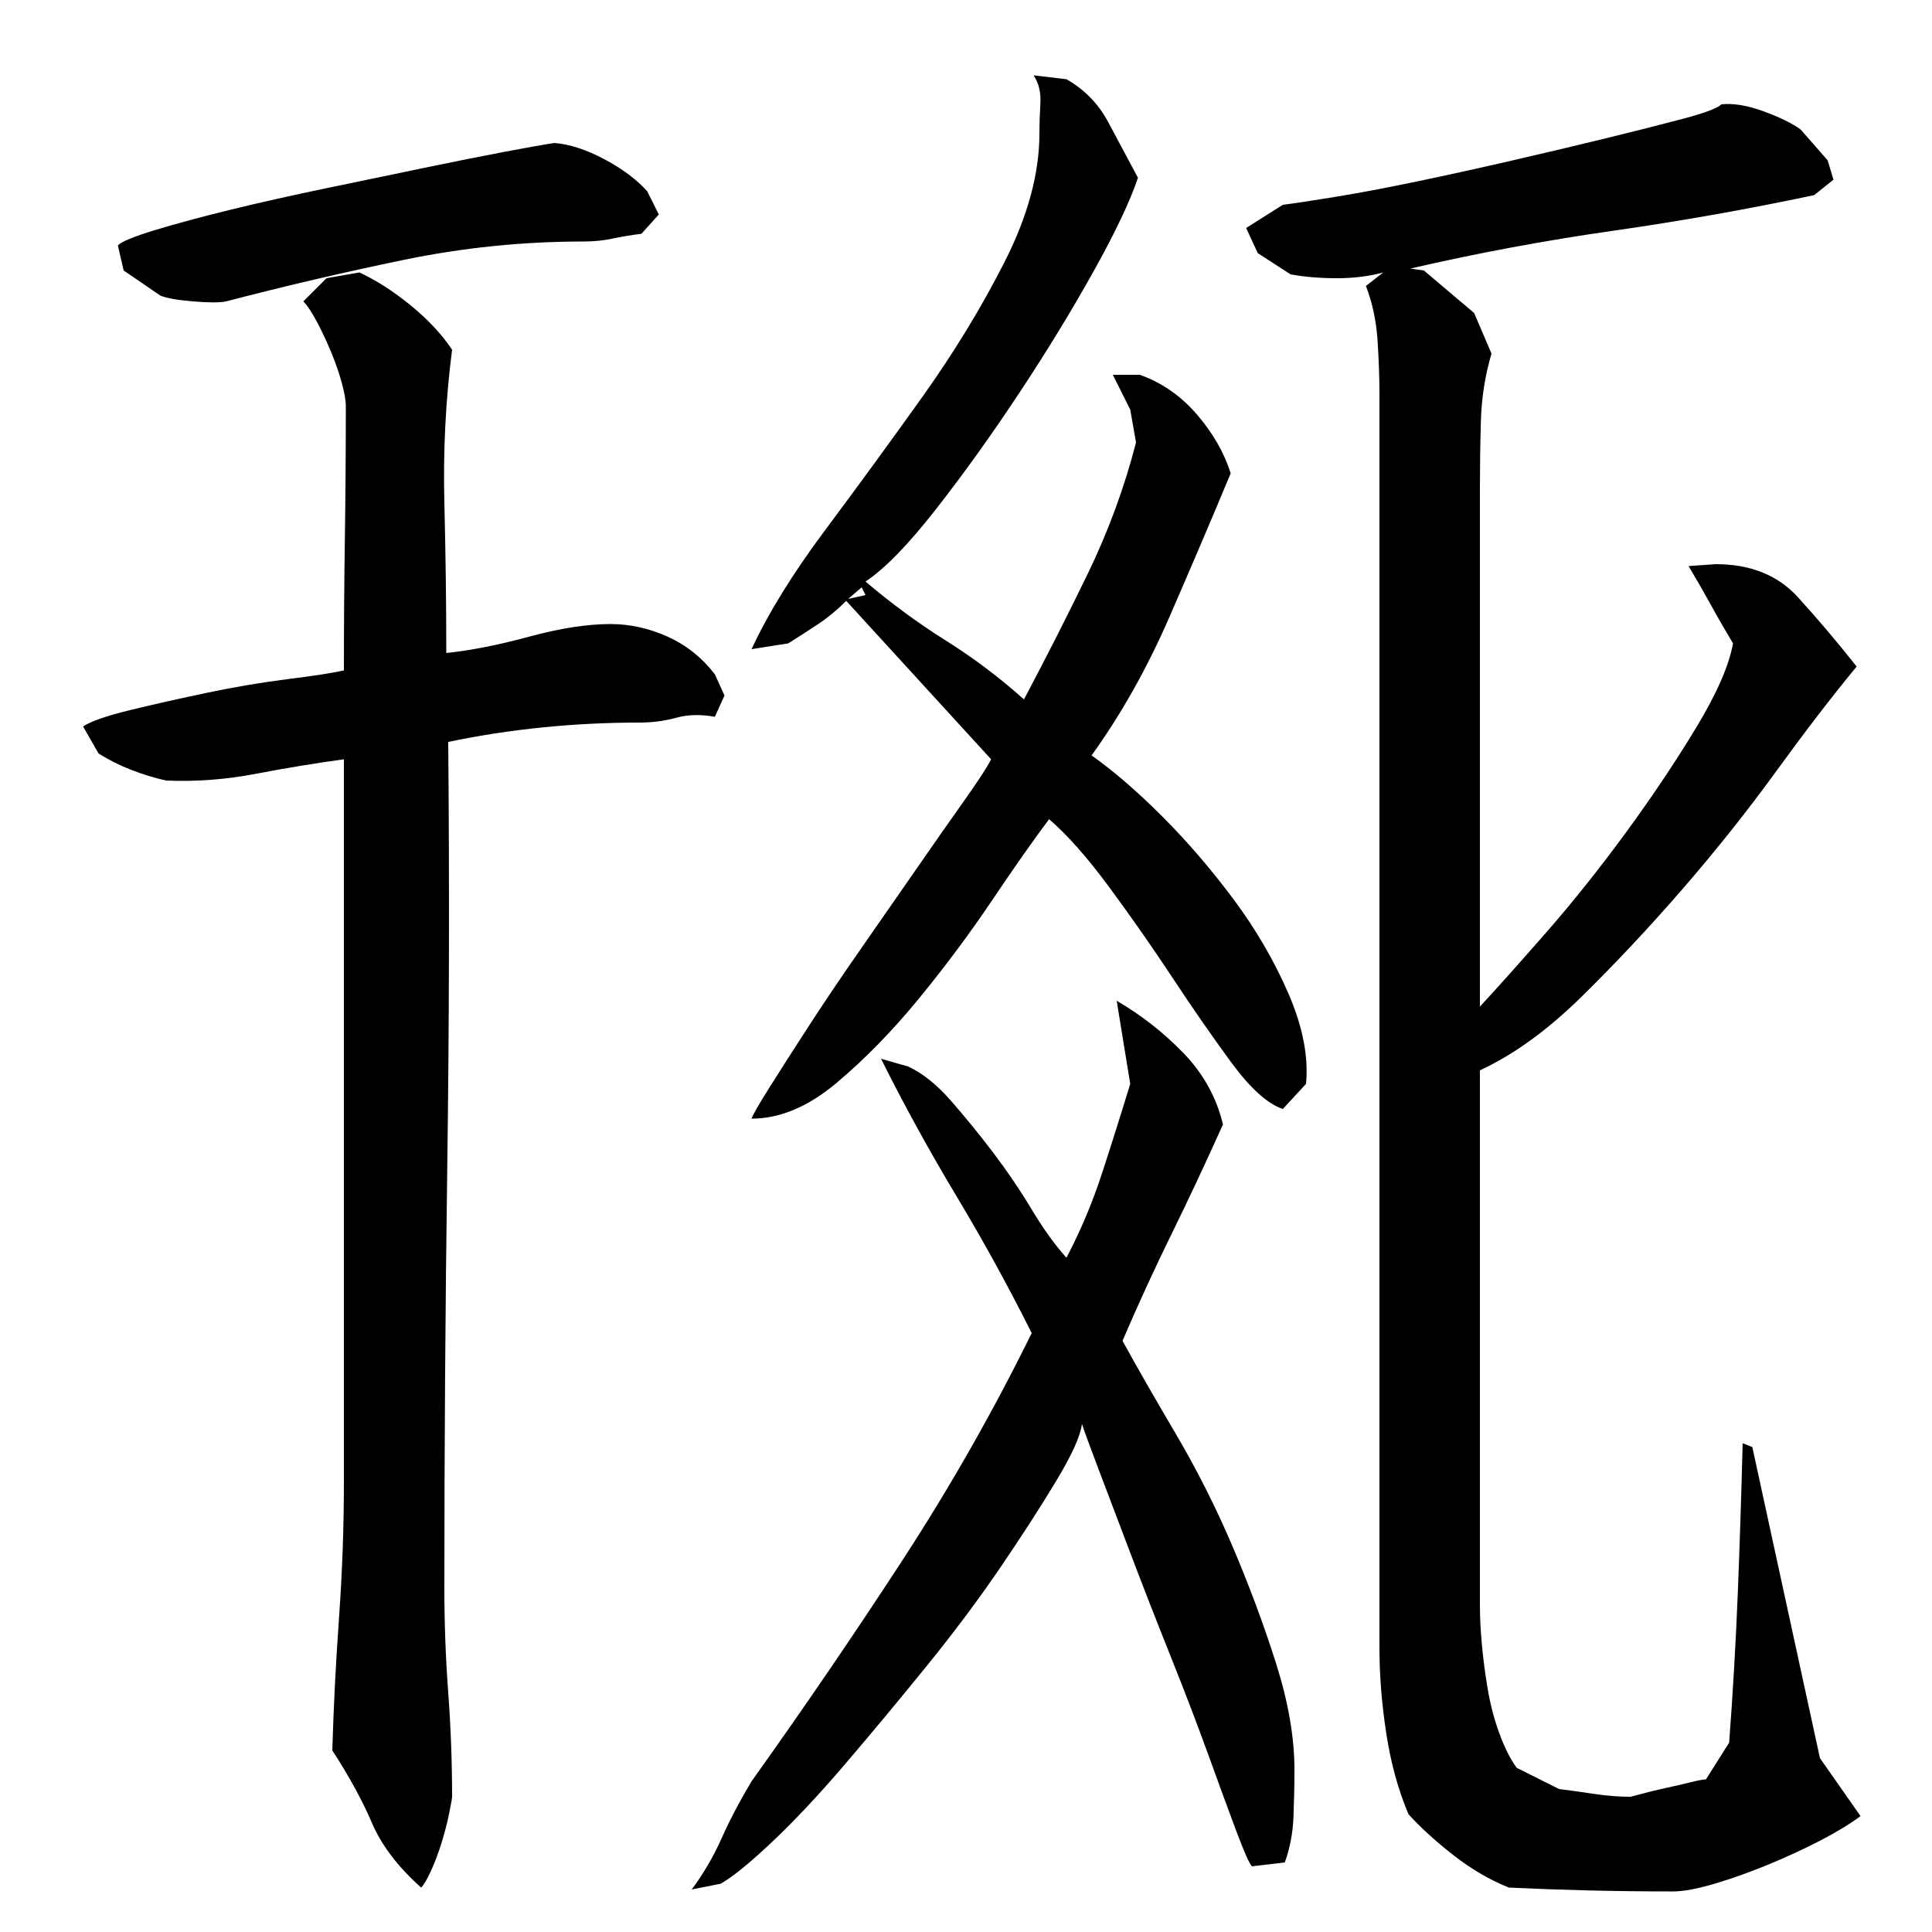 <?xml version="1.0" encoding="utf-8"?>
<!-- Generator: Adobe Illustrator 16.0.0, SVG Export Plug-In . SVG Version: 6.00 Build 0)  -->
<!DOCTYPE svg PUBLIC "-//W3C//DTD SVG 1.1//EN" "http://www.w3.org/Graphics/SVG/1.1/DTD/svg11.dtd">
<svg version="1.1" id="图层_1" xmlns="http://www.w3.org/2000/svg" xmlns:xlink="http://www.w3.org/1999/xlink" x="0px" y="0px"
	 width="1000px" height="1000px" viewBox="0 0 1000 1000" enable-background="new 0 0 1000 1000" xml:space="preserve">
<path d="M316.002,323.006c10,0,19.828,2.172,29.5,6.5c9.656,4.344,17.828,10.844,24.5,19.5l5,11l-5,11c-7.344-1.328-14-1.156-20,0.5
	c-6,1.672-12.344,2.5-19,2.5c-34,0-67,3.344-99,10c0.656,74,0.5,147.344-0.5,220c-1,72.672-1.5,145.344-1.5,218c0,18,0.656,36,2,54
	c1.328,18,2,36,2,54c0,0.656-0.5,3.5-1.5,8.5s-2.344,10.156-4,15.5c-1.672,5.328-3.5,10.156-5.5,14.5c-2,4.328-3.672,7.156-5,8.5
	c-12-10.672-20.5-21.844-25.5-33.5c-5-11.672-11.844-24.172-20.5-37.5c0.656-22.656,1.828-45.656,3.5-69
	c1.656-23.328,2.5-46.656,2.5-70v-374c-14.672,2-29.844,4.5-45.5,7.5c-15.672,3-31.172,4.172-46.5,3.5c-6-1.328-12-3.156-18-5.5
	c-6-2.328-11.672-5.156-17-8.5l-8-14c4-2.656,12.156-5.5,24.5-8.5c12.328-3,25.656-6,40-9c14.328-3,28.156-5.328,41.5-7
	c13.328-1.656,23-3.156,29-4.5c0-22.656,0.156-45.328,0.5-68c0.328-22.656,0.5-45.656,0.5-69c0-2.656-0.672-6.5-2-11.5
	c-1.344-5-3.172-10.328-5.5-16c-2.344-5.656-4.844-11-7.5-16c-2.672-5-5-8.5-7-10.5l12-12l17-3c8.656,4,17.5,9.672,26.5,17
	c9,7.344,16.156,15,21.5,23c-3.344,26-4.672,52.344-4,79c0.656,26.672,1,52.672,1,78c12.656-1.328,27-4.156,43-8.5
	C290.002,325.178,304.002,323.006,316.002,323.006z M287.002,74.006c8,0.672,16.656,3.5,26,8.5c9.328,5,16.656,10.5,22,16.5l6,12
	l-9,10c-5.344,0.672-10.344,1.5-15,2.5c-4.672,1-9.672,1.5-15,1.5c-31.344,0-62.344,3.172-93,9.5c-30.672,6.344-61.344,13.5-92,21.5
	c-3.344,0.672-9,0.672-17,0c-8-0.656-13.672-1.656-17-3l-19-13l-3-13c2-2,8.5-4.656,19.5-8c11-3.328,24-6.828,39-10.5
	c15-3.656,31.328-7.328,49-11c17.656-3.656,34.5-7.156,50.5-10.5c16-3.328,30.156-6.156,42.5-8.5
	C273.83,76.178,282.33,74.678,287.002,74.006z M470.002,552.006c7.328,3.344,14.656,9.172,22,17.5c7.328,8.344,14.656,17.344,22,27
	c7.328,9.672,14,19.5,20,29.5s12,18.344,18,25c7.328-14,13.5-28.656,18.5-44c5-15.328,9.828-30.656,14.5-46l-7-43
	c12.656,7.344,24.156,16.344,34.5,27c10.328,10.672,17.156,23,20.5,37c-8.672,19.344-17.5,38.172-26.5,56.5
	c-9,18.344-17.5,36.844-25.5,55.5c7.328,13.344,16.5,29.344,27.5,48c11,18.672,20.828,38.172,29.5,58.5
	c8.656,20.344,16.156,40.5,22.5,60.5c6.328,20,9.5,38.328,9.5,55c0,8-0.172,16.156-0.5,24.5c-0.344,8.328-1.844,16.156-4.5,23.5
	l-17,2c-1.344-1.344-4-7.344-8-18c-4-10.672-8.844-23.844-14.5-39.5c-5.672-15.672-12.172-32.656-19.5-51
	c-7.344-18.328-14.172-35.828-20.5-52.5c-6.344-16.656-11.844-31.156-16.5-43.5c-4.672-12.328-7.672-20.5-9-24.5
	c-0.672,6-5,15.672-13,29c-8,13.344-17.672,28.344-29,45c-11.344,16.672-24.172,33.844-38.5,51.5
	c-14.344,17.672-28.344,34.5-42,50.5c-13.672,16-26.344,29.5-38,40.5c-11.672,11-20.5,18.156-26.5,21.5l-15,3
	c6-8,11.156-16.844,15.5-26.5c4.328-9.672,9.5-19.5,15.5-29.5c26.656-37.328,52.5-75.156,77.5-113.5
	c25-38.328,47.5-77.828,67.5-118.5c-12-24-25-47.656-39-71c-14-23.328-27-47-39-71L470.002,552.006z M389.002,336.006
	c8.656-18.656,21.328-39.156,38-61.5c16.656-22.328,33.328-45.156,50-68.5c16.656-23.328,31-46.828,43-70.5
	c12-23.656,18-45.828,18-66.5c0-4.656,0.156-9.828,0.5-15.5c0.328-5.656-0.844-10.5-3.5-14.5l17,2c9.328,5.344,16.5,12.672,21.5,22
	c5,9.344,10.156,19,15.5,29c-4,12-11.672,28.172-23,48.5c-11.344,20.344-24.172,41.344-38.5,63c-14.344,21.672-28.672,41.672-43,60
	c-14.344,18.344-26.5,30.844-36.5,37.5c13.328,11.344,27.156,21.5,41.5,30.5c14.328,9,27.828,19.172,40.5,30.5
	c11.328-21.328,22.328-43,33-65c10.656-22,19-44.656,25-68l-3-17l-9-18h14c11.328,4,21.156,10.844,29.5,20.5
	c8.328,9.672,14.156,19.844,17.5,30.5c-10,24-20.672,49-32,75c-11.344,26-24.672,49.672-40,71c11.328,8,23.5,18.5,36.5,31.5
	s25.328,27.344,37,43c11.656,15.672,21.156,32,28.5,49c7.328,17,10.328,32.5,9,46.5l-12,13c-8-2.656-17-10.828-27-24.5
	c-10-13.656-20.172-28.328-30.5-44c-10.344-15.656-21.172-31.156-32.5-46.5c-11.344-15.328-21.672-27-31-35
	c-8,10.672-17.844,24.672-29.5,42c-11.672,17.344-24.344,34.344-38,51c-13.672,16.672-27.844,31.172-42.5,43.5
	c-14.672,12.344-29.344,18.5-44,18.5c0.656-2,3.828-7.5,9.5-16.5c5.656-9,12.5-19.656,20.5-32c8-12.328,17-25.656,27-40
	c10-14.328,19.5-28,28.5-41s17.156-24.656,24.5-35c7.328-10.328,12-17.5,14-21.5l-75-82c-4.672,4.672-9.5,8.672-14.5,12
	c-5,3.344-10.172,6.672-15.5,10L389.002,336.006z M446.002,304.006l-7,6l9-2L446.002,304.006z M766.002,521.006
	c8.656-9.328,20-22,34-38s27.828-33.328,41.5-52c13.656-18.656,25.828-36.828,36.5-54.5c10.656-17.656,17-32.156,19-43.5
	c-4-6.656-7.844-13.328-11.5-20c-3.672-6.656-7.5-13.328-11.5-20l14-1c18,0,32.156,5.672,42.5,17c10.328,11.344,20.5,23.344,30.5,36
	c-12.672,15.344-26.5,33.344-41.5,54c-15,20.672-31.172,41-48.5,61c-17.344,20-34.844,38.672-52.5,56
	c-17.672,17.344-35.172,30-52.5,38v277c0,6,0.328,12.672,1,20c0.656,7.344,1.656,15,3,23c1.328,8,3.328,15.656,6,23
	c2.656,7.328,5.656,13.328,9,18l22,11c5.328,0.656,11.328,1.5,18,2.5c6.656,1,13,1.5,19,1.5c7.328-2,13.328-3.5,18-4.5
	c4.656-1,9-2,13-3s6.656-1.5,8-1.5l12-19c2-26.656,3.5-52.656,4.5-78c1-25.328,1.828-51,2.5-77l5,2l35,161l21,30
	c-5.344,4-12.172,8.156-20.5,12.5c-8.344,4.328-17.344,8.5-27,12.5c-9.672,4-19,7.328-28,10c-9,2.656-16.172,4-21.5,4
	c-14.672,0-29-0.172-43-0.5c-14-0.344-28-0.844-42-1.5c-10-4-19.672-9.672-29-17c-9.344-7.344-17-14.344-23-21
	c-5.344-12.672-9.172-26.672-11.5-42c-2.344-15.328-3.5-30-3.5-44v-649c0-8.656-0.344-18-1-28c-0.672-10-2.672-19.328-6-28l9-7
	c-7.344,2-15.344,3-24,3c-8.672,0-16.672-0.656-24-2l-17-11l-6-13l19-12c5.328-0.656,14.156-2,26.5-4c12.328-2,26.5-4.656,42.5-8
	c16-3.328,32.656-7,50-11c17.328-4,33.5-7.828,48.5-11.5c15-3.656,28.156-7,39.5-10c11.328-3,18-5.5,20-7.5
	c6-0.656,13.156,0.5,21.5,3.5c8.328,3,14.828,6.172,19.5,9.5l14,16l3,10l-10,8c-34.672,7.344-69.5,13.5-104.5,18.5
	s-69.844,11.5-104.5,19.5l7,1l26,22l9,21c-3.344,11.344-5.172,23-5.5,35c-0.344,12-0.5,23.344-0.5,34V521.006z"/>
</svg>
